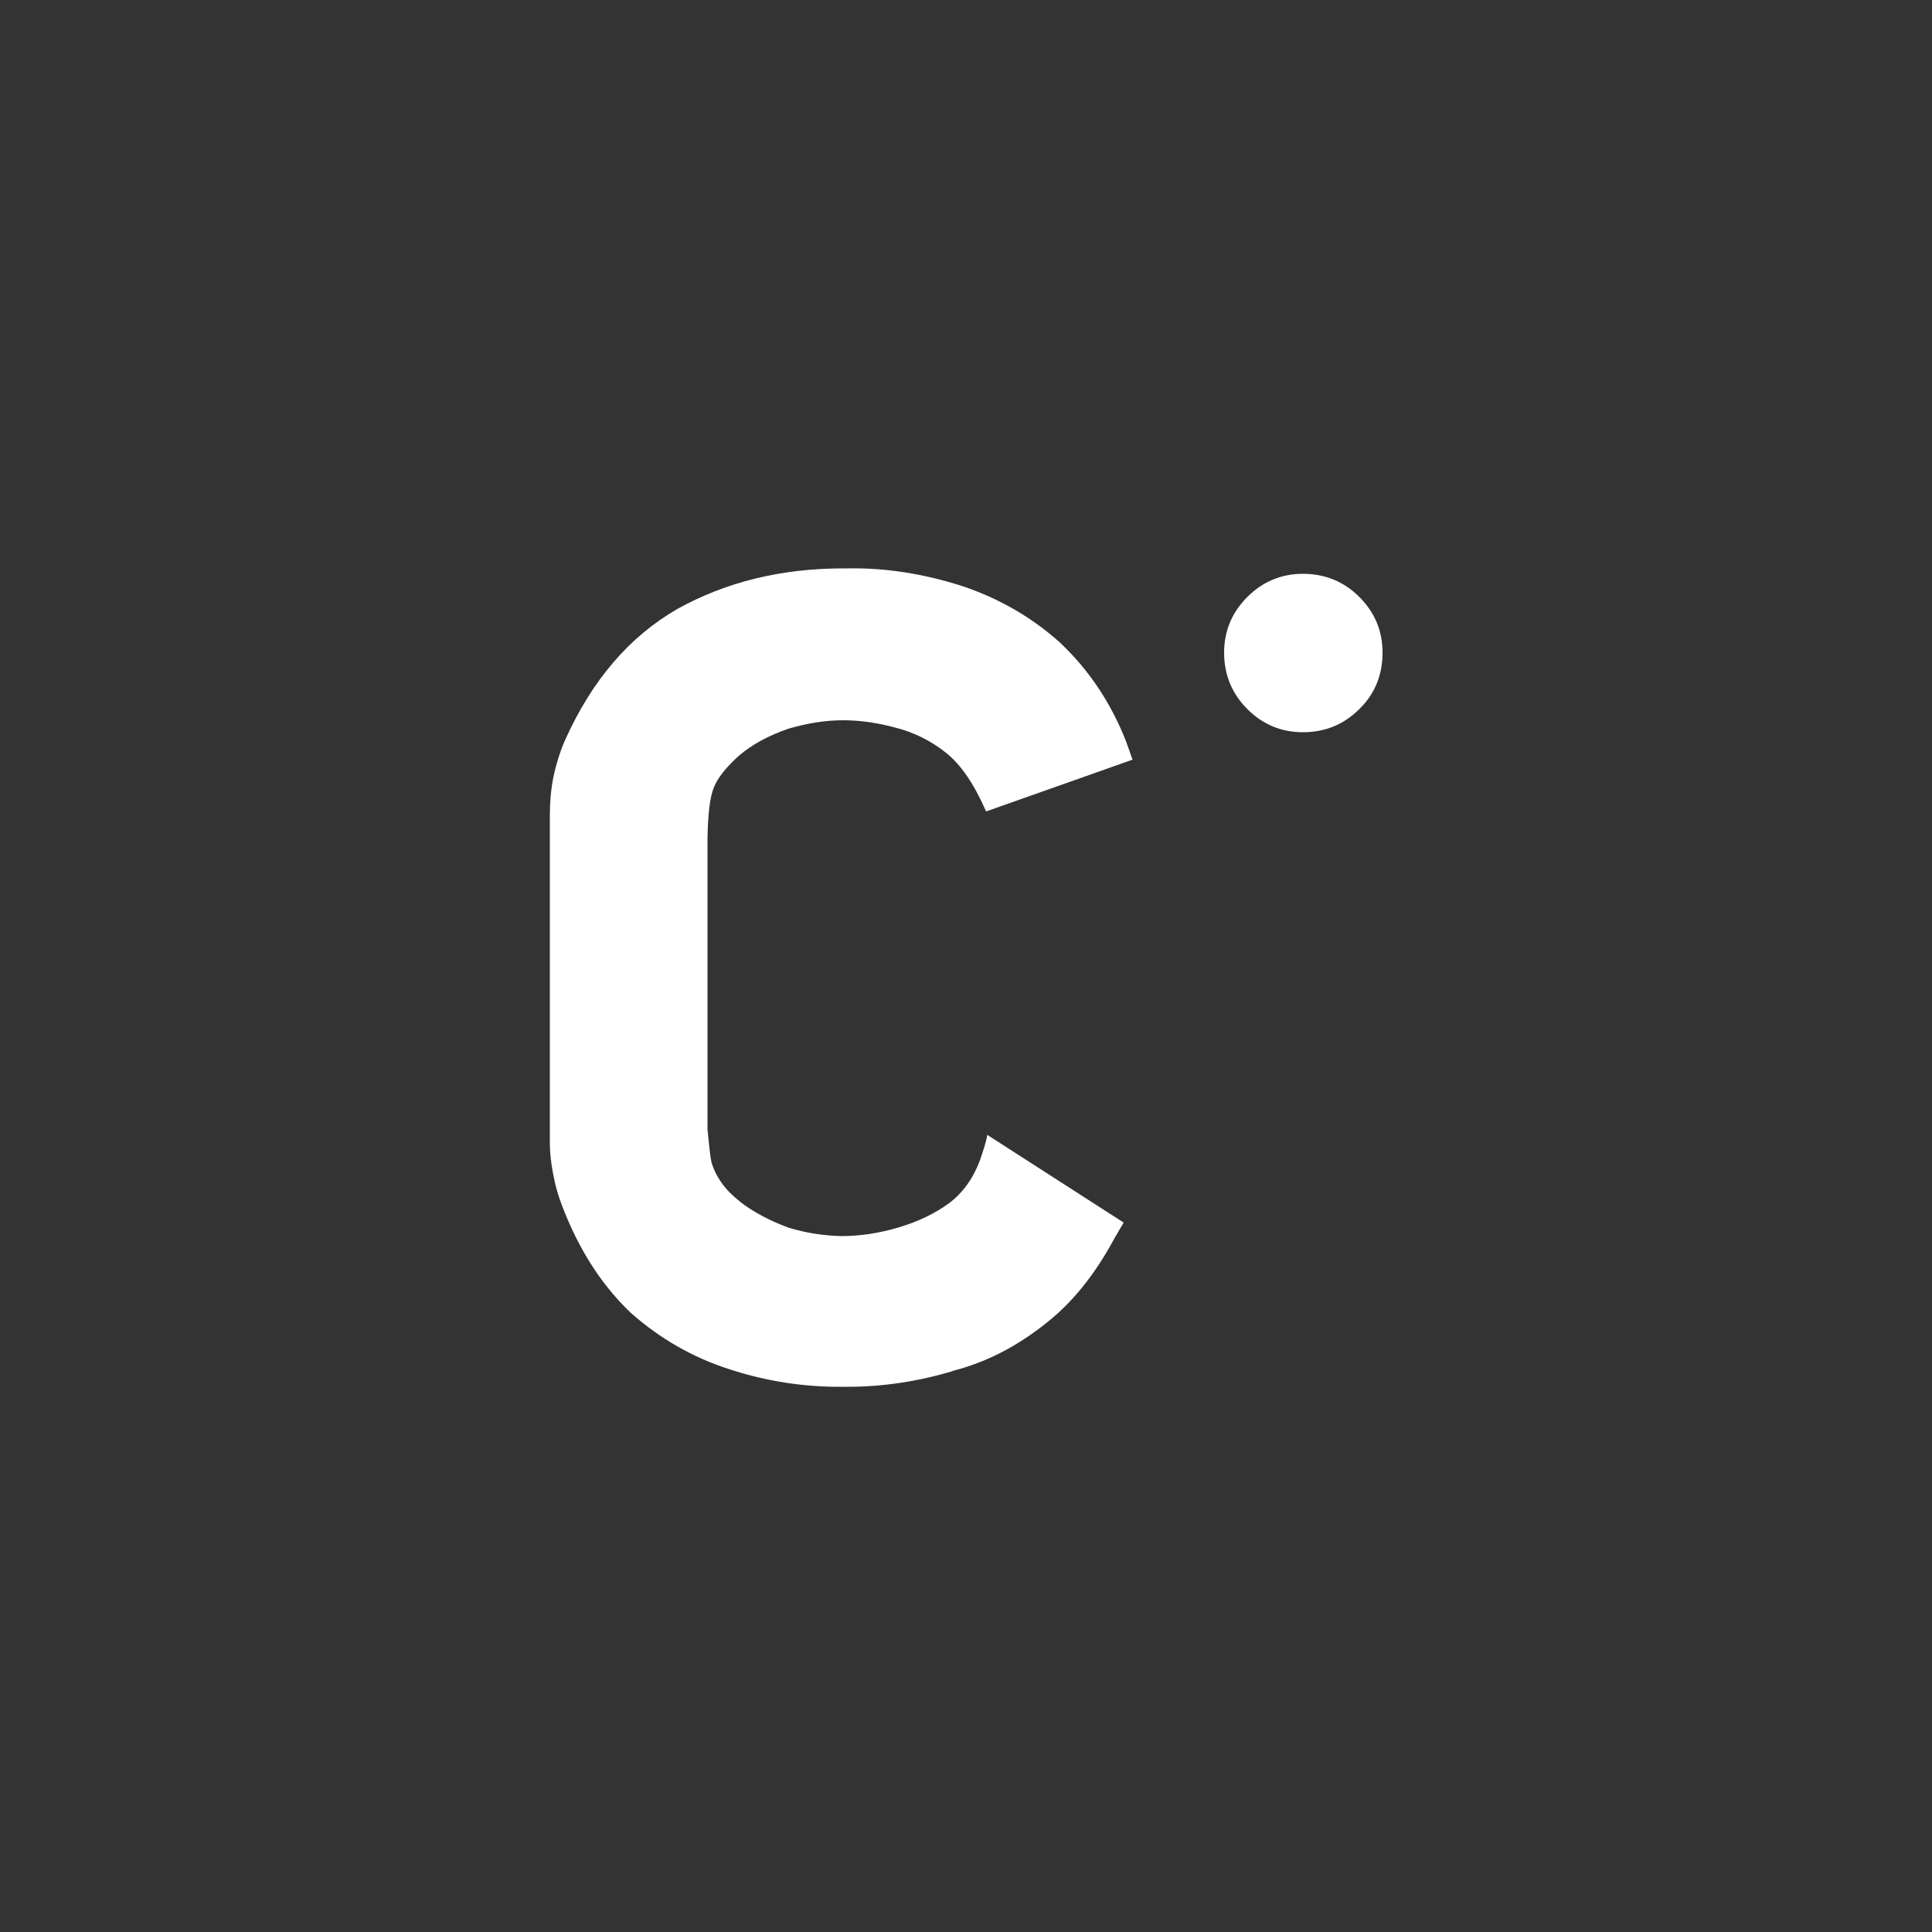 <?xml version="1.0" encoding="utf-8"?>
<!-- Generator: Adobe Illustrator 27.8.0, SVG Export Plug-In . SVG Version: 6.00 Build 0)  -->
<svg version="1.1" id="Layer_1" xmlns="http://www.w3.org/2000/svg" xmlns:xlink="http://www.w3.org/1999/xlink" x="0px" y="0px"
	 viewBox="0 0 500 500" style="enable-background:new 0 0 500 500;" xml:space="preserve">
<rect x="0" y="0" width="500" height="500" fill="#333333" stroke="none"/>
<style type="text/css">
	.st0{fill:#FFFFFF;}
</style>
<g>
	<g>
		<g transform="matrix( 1, 0, 0, 1, 0,0) ">
			<g>
				<g id="Layer0_0_FILL_00000183959313011483664390000006037346194558612886_">
					<path class="st0" d="M219.2,147.1h-1c-16,0-30.3,3.5-42.9,10.5c-12.5,7.2-22.1,18.5-29,33.8c-1.2,2.7-2.3,6-3.1,9.8
						c-0.6,3-0.9,6.3-0.9,9.8v84.7c0,2.9,0.4,6.2,1.2,9.8c0.6,2.9,1.6,5.8,2.9,8.9c4.2,10.2,9.8,18.7,17,25.5
						c7.5,6.6,15.9,11.4,25.2,14.4c9.7,3.2,19.6,4.7,29.6,4.6h1.2c9.1,0,18.3-1.4,27.3-4.1h-0.2c8.7-2.2,16.8-6.4,24.4-12.5
						c6.7-5.3,12.5-12.5,17.5-21.8l2.4-4.1l-35.3-22.7c-0.2,1.5-0.9,3.7-1.9,6.6c-1.7,4.6-4.4,8.4-8,11.1c-3.7,2.7-8.1,4.8-13.2,6.3
						c-5.1,1.5-10,2.2-14.6,2.2c-4.6-0.1-9.2-0.8-13.8-2.2c-4.8-1.8-9-4-12.5-6.7l-0.2-0.2c-3.7-2.9-6.1-6.3-7.2-10.1
						c-0.3-1.5-0.6-4.3-1-8.4v-75.2c0.1-6.3,0.6-10.7,1.6-13.2c1-2.6,3.2-5.3,6.5-8.3c3.4-2.9,7.6-5.2,12.8-7
						c5.1-1.5,9.8-2.2,14.2-2.2c4.2,0,8.7,0.6,13.5,1.9c4.8,1.2,9.2,3.4,13.1,6.5c3.9,3.1,7.3,8.1,10.4,15.2l37.9-13.4l-1.7-4.8
						c-4-10.1-9.7-18.6-17.3-25.7c-7.2-6.4-15.5-11.2-25-14.4C239.1,148.5,229.2,146.9,219.2,147.1z"/>
				</g>
			</g>
		</g>
		<g transform="matrix( 1, 0, 0, 1, 0,0) ">
			<g>
				<g id="Layer0_5_FILL_00000120554539653083290320000007486874454555835056_">
					<path class="st0" d="M357.8,168.9c0-5.6-2-10.4-6-14.4c-4-4-8.9-6-14.6-6c-5.6,0-10.4,2-14.4,6c-4,4-6,8.8-6,14.4
						c0,5.7,2,10.6,6,14.6c4,4,8.8,6,14.4,6c5.7,0,10.6-2,14.6-6C355.8,179.6,357.8,174.7,357.8,168.9z"/>
				</g>
			</g>
		</g>
	</g>
</g>
</svg>
